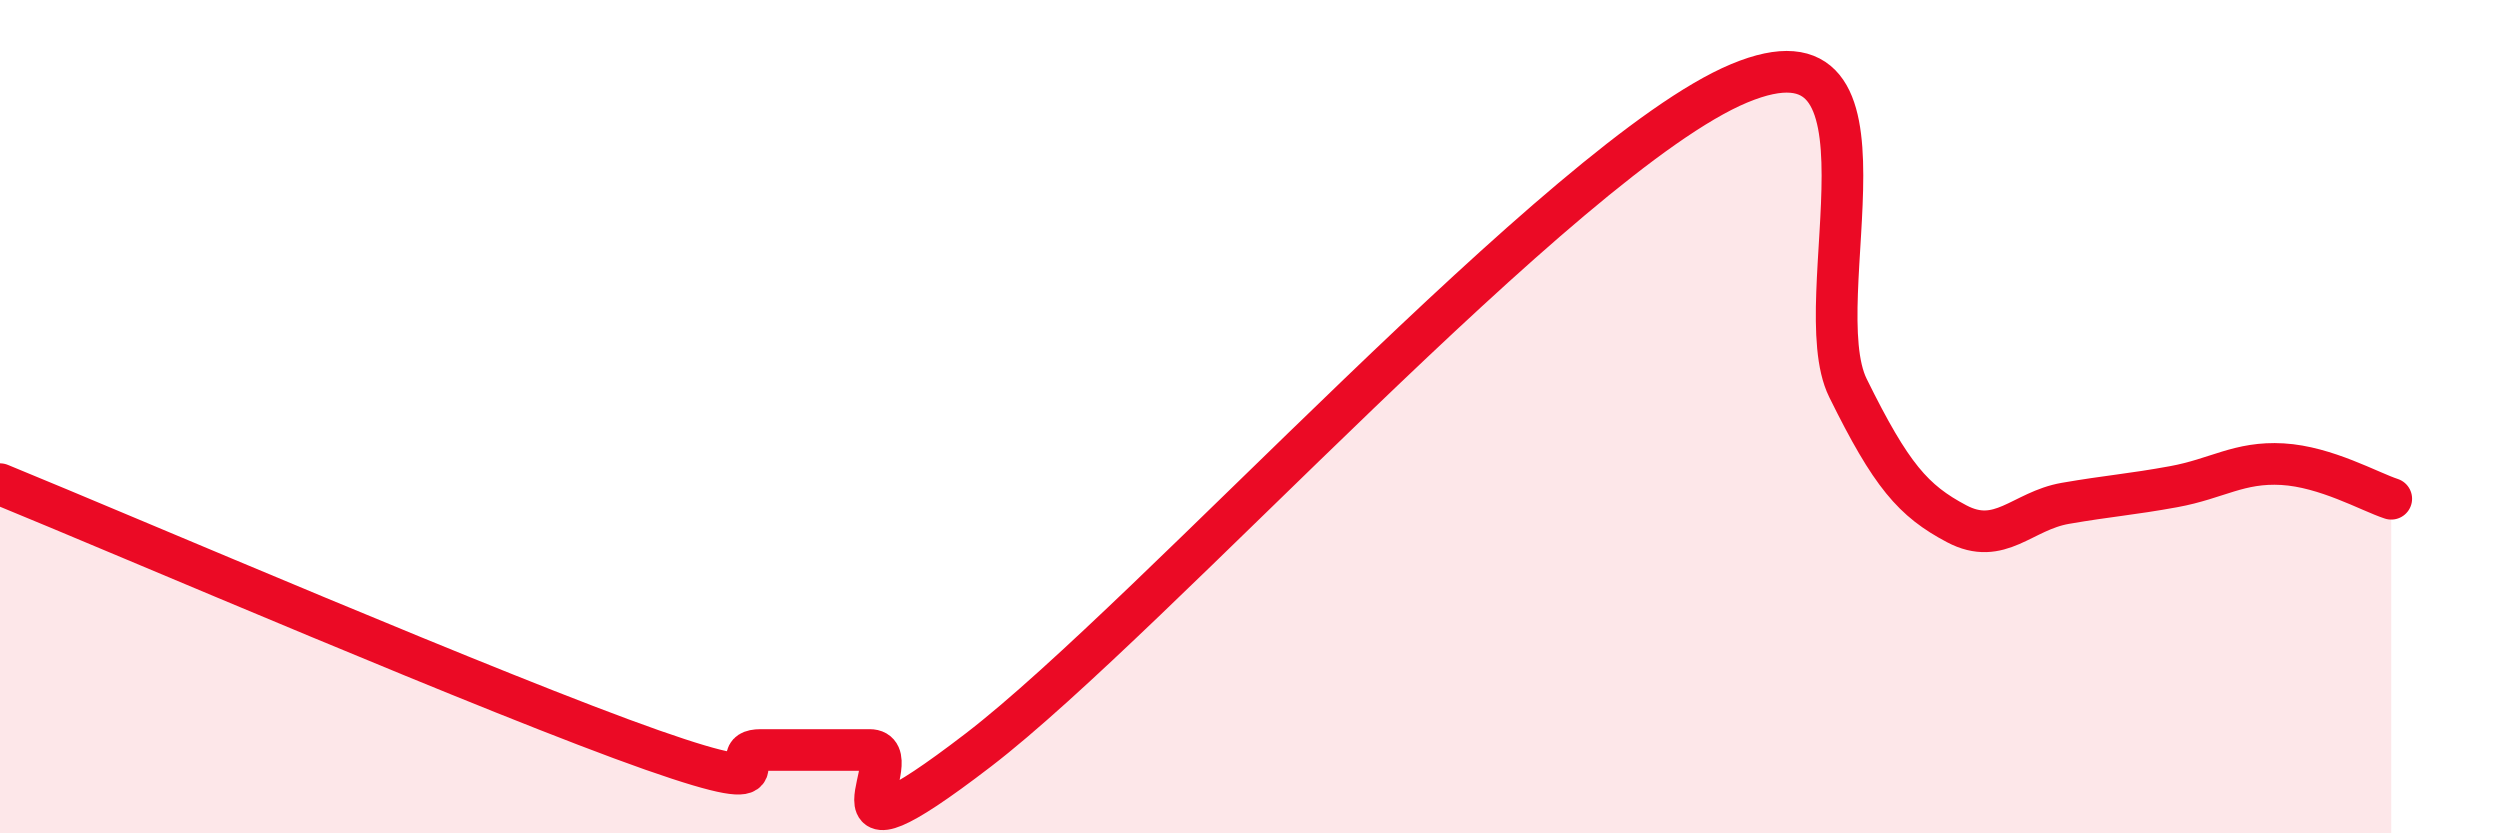 
    <svg width="60" height="20" viewBox="0 0 60 20" xmlns="http://www.w3.org/2000/svg">
      <path
        d="M 0,11.62 C 3.13,12.9 12,16.72 15.65,18 C 19.3,19.28 17.22,18 18.26,18 C 19.3,18 19.83,18 20.87,18 C 21.91,18 19.31,21.2 23.48,18 C 27.65,14.8 37.57,3.74 41.74,2 C 45.91,0.26 43.31,7.2 44.35,9.31 C 45.39,11.42 45.92,12.02 46.96,12.57 C 48,13.12 48.53,12.26 49.57,12.08 C 50.61,11.9 51.13,11.87 52.17,11.68 C 53.21,11.49 53.74,11.08 54.78,11.14 C 55.82,11.2 56.87,11.8 57.39,11.97L57.39 20L0 20Z"
        fill="#EB0A25"
        opacity="0.1"
        stroke-linecap="round"
        stroke-linejoin="round"
      />
      <path
        d="M 0,11.62 C 3.13,12.9 12,16.72 15.65,18 C 19.3,19.28 17.22,18 18.26,18 C 19.3,18 19.83,18 20.87,18 C 21.91,18 19.31,21.2 23.48,18 C 27.65,14.8 37.57,3.74 41.74,2 C 45.91,0.26 43.31,7.2 44.35,9.31 C 45.39,11.42 45.92,12.02 46.96,12.57 C 48,13.12 48.53,12.26 49.57,12.08 C 50.61,11.9 51.13,11.87 52.17,11.68 C 53.21,11.49 53.74,11.08 54.78,11.14 C 55.82,11.2 56.87,11.8 57.39,11.97"
        stroke="#EB0A25"
        stroke-width="1"
        fill="none"
        stroke-linecap="round"
        stroke-linejoin="round"
      />
    </svg>
  